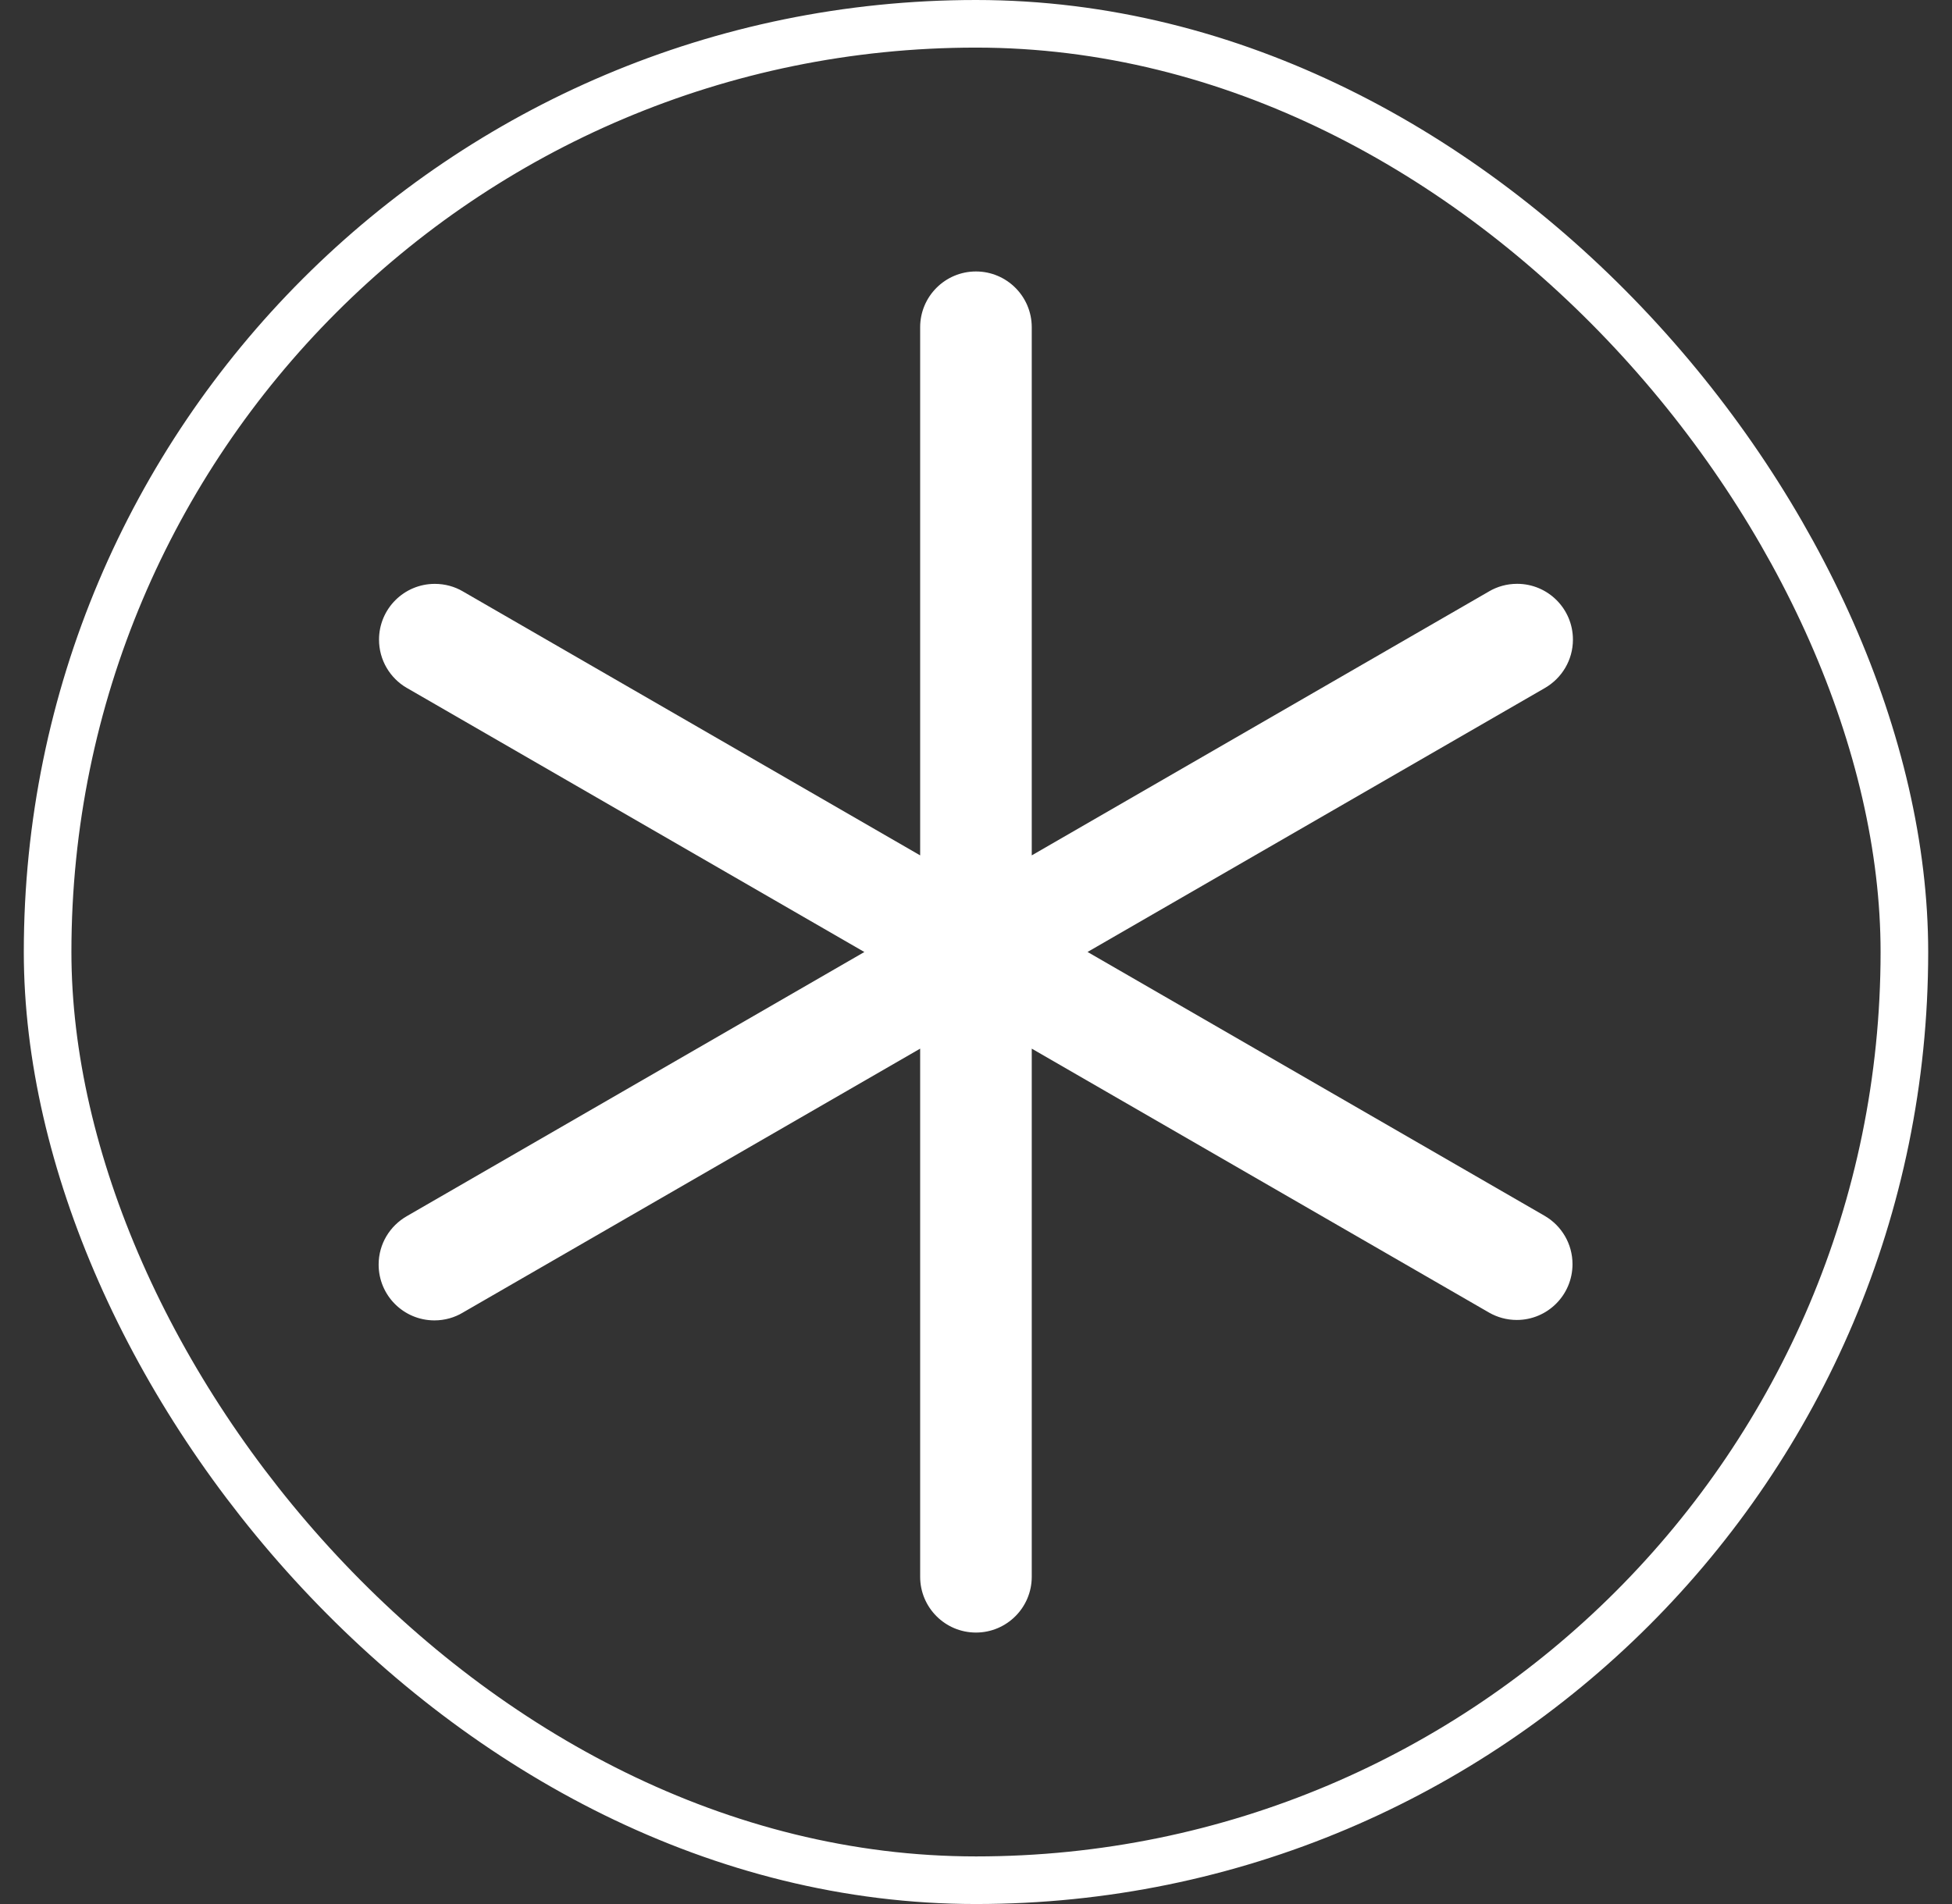 <svg width="41" height="40" viewBox="0 0 41 40" fill="none" xmlns="http://www.w3.org/2000/svg">
                        <rect x="0" y="0" width="41" height="40" fill="#333333" stroke="none"/>
                        <rect x="1" y="0.5" width="39" height="39" rx="19.5" stroke="white"></rect>
                        <path d="M32.452 25.547L22.843 19.999L32.452 14.452C32.805 14.246 33.038 13.868 33.038 13.437C33.038 12.789 32.513 12.265 31.866 12.265C31.65 12.265 31.448 12.323 31.274 12.425L31.28 12.422L21.671 17.97V6.875C21.671 6.228 21.146 5.703 20.499 5.703C19.852 5.703 19.327 6.228 19.327 6.875V17.97L9.718 12.422C9.551 12.324 9.348 12.266 9.133 12.266C8.485 12.266 7.961 12.791 7.961 13.438C7.961 13.869 8.194 14.247 8.541 14.45L8.547 14.453L18.155 20L8.547 25.548C8.189 25.753 7.953 26.132 7.953 26.567C7.953 27.214 8.477 27.739 9.125 27.739C9.344 27.739 9.549 27.679 9.724 27.574L9.718 27.577L19.327 22.03V33.125C19.327 33.772 19.852 34.297 20.499 34.297C21.146 34.297 21.671 33.772 21.671 33.125V22.03L31.28 27.577C31.446 27.672 31.646 27.73 31.858 27.73C32.504 27.73 33.029 27.206 33.029 26.558C33.029 26.13 32.8 25.755 32.458 25.551L32.452 25.548V25.547Z" fill="white"></path>
                      </svg>